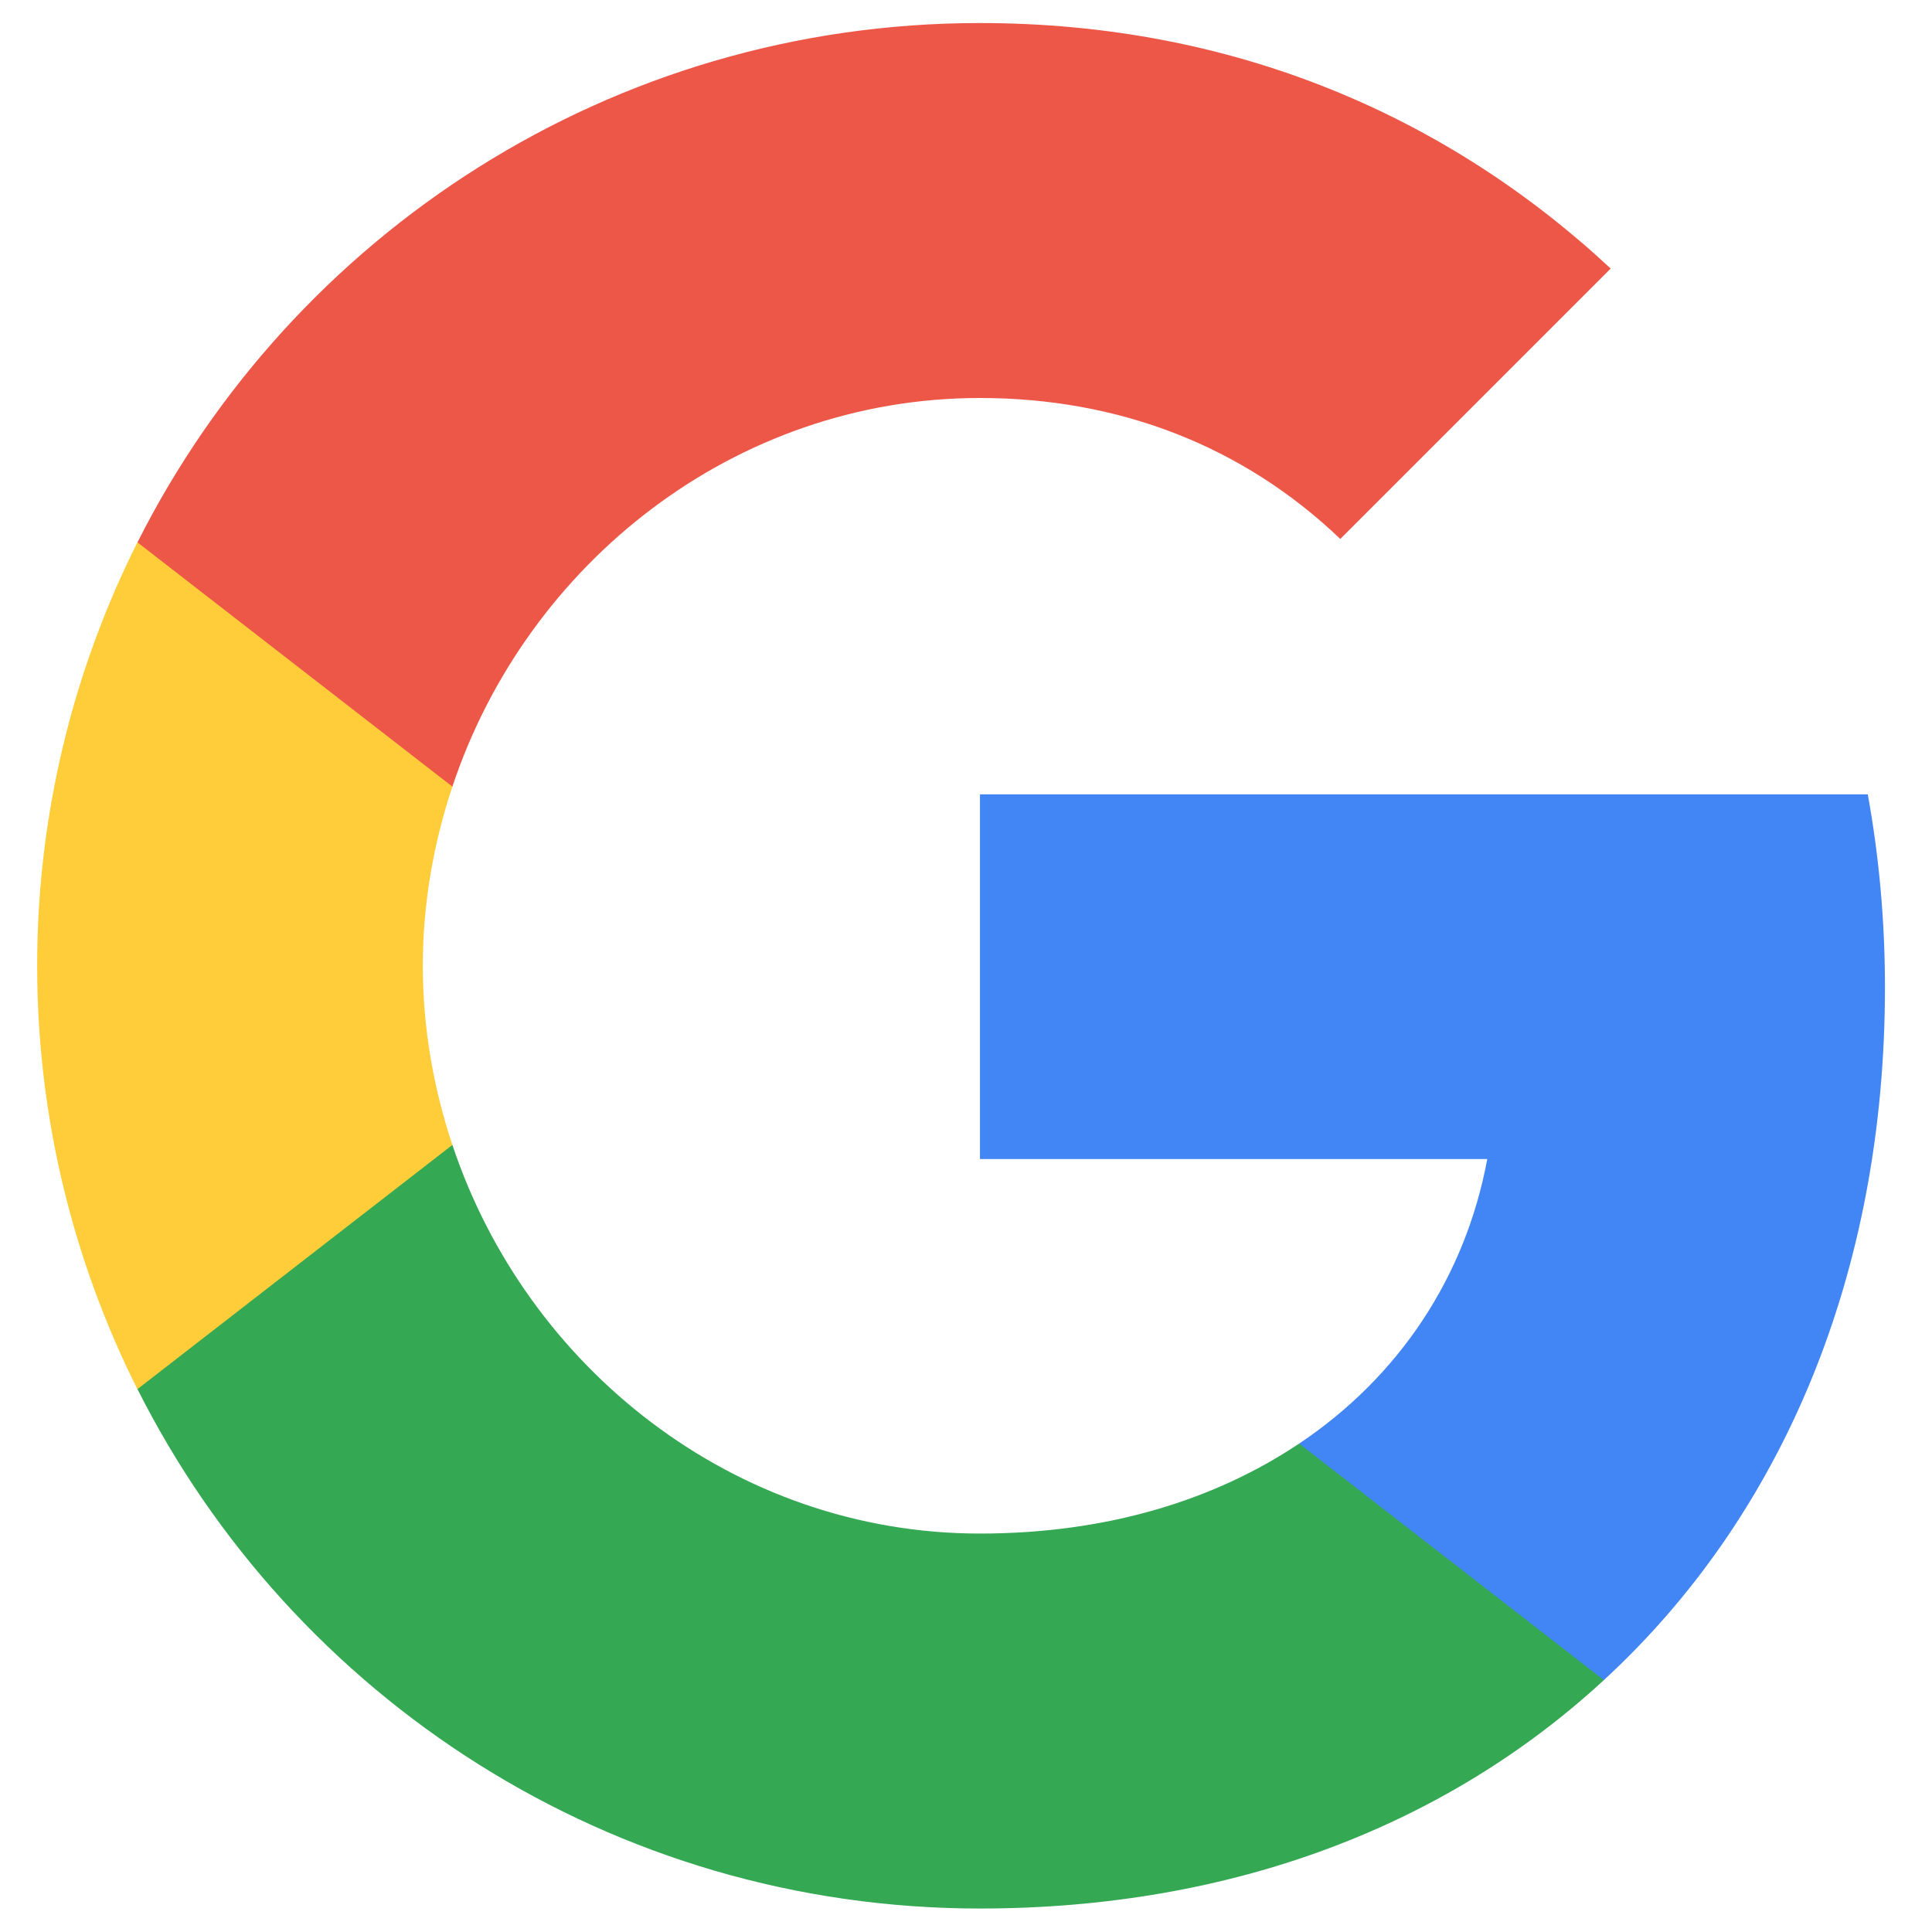 <svg width="26" height="26" viewBox="0 0 26 26" fill="none" xmlns="http://www.w3.org/2000/svg">
<path fill-rule="evenodd" clip-rule="evenodd" d="M25.367 13.285C25.367 12.385 25.286 11.52 25.136 10.69H13.188V15.598H20.015C19.721 17.183 18.828 18.527 17.484 19.427V22.61H21.584C23.983 20.401 25.367 17.149 25.367 13.285Z" fill="#4285F4"/>
<path fill-rule="evenodd" clip-rule="evenodd" d="M13.187 25.684C16.613 25.684 19.485 24.548 21.584 22.61L17.483 19.427C16.347 20.188 14.894 20.638 13.187 20.638C9.883 20.638 7.086 18.406 6.088 15.407H1.85V18.694C3.937 22.841 8.228 25.684 13.187 25.684Z" fill="#34A853"/>
<path fill-rule="evenodd" clip-rule="evenodd" d="M6.088 15.408C5.834 14.646 5.69 13.833 5.69 12.997C5.69 12.161 5.834 11.348 6.088 10.586V7.299H1.849C0.99 9.012 0.5 10.95 0.5 12.997C0.5 15.044 0.99 16.982 1.849 18.695L6.088 15.408Z" fill="#FFCD3A"/>
<path fill-rule="evenodd" clip-rule="evenodd" d="M13.187 5.356C15.05 5.356 16.722 5.996 18.037 7.253L21.676 3.614C19.479 1.567 16.607 0.31 13.187 0.31C8.228 0.31 3.937 3.153 1.85 7.299L6.088 10.586C7.086 7.587 9.883 5.356 13.187 5.356Z" fill="#ED5748"/>
</svg>
